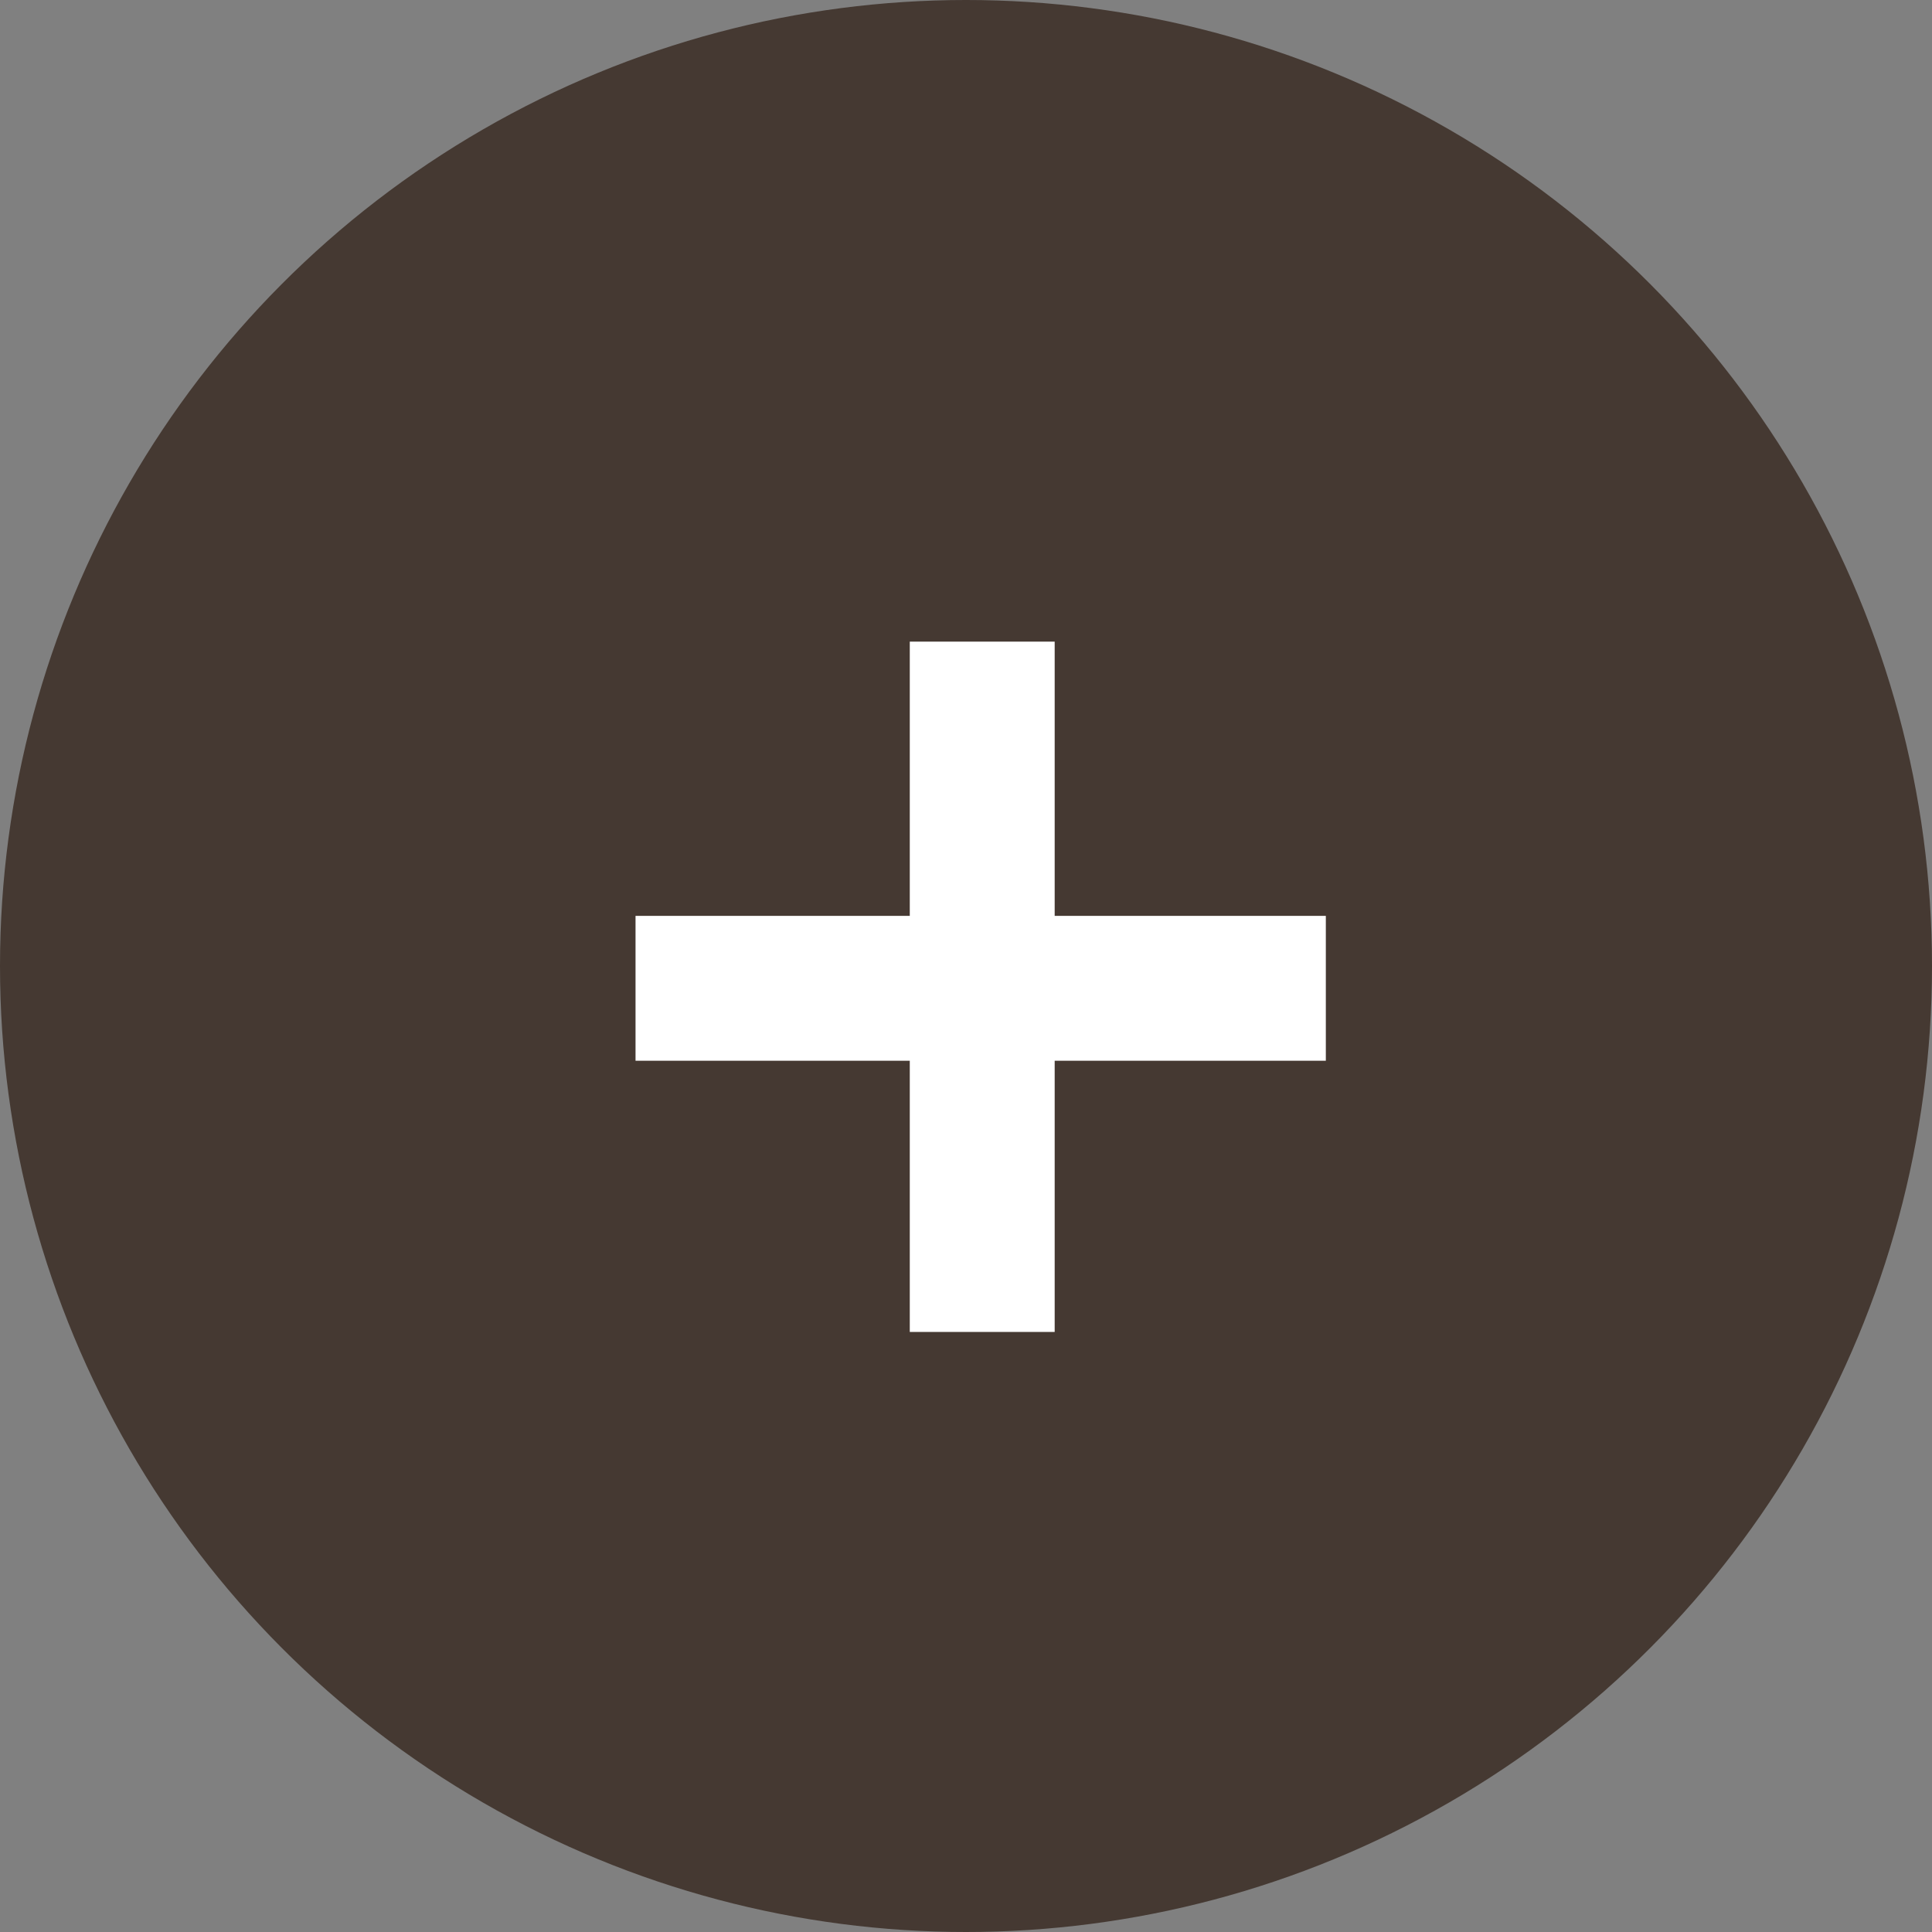 <svg xmlns="http://www.w3.org/2000/svg" width="40" height="40" viewBox="0 0 40 40"><rect x="0" y="0" width="40" height="40" fill="#808080" stroke="none"/><g id="ic_big" transform="translate(0 0.126)"><circle id="楕円形_352" data-name="楕円形 352" cx="20" cy="20" r="20" transform="translate(0 -0.126)" fill="#453932"/><path id="線_330" data-name="線 330" d="M0 0H14.292z" transform="translate(13.158 20.336)" fill="none" stroke="#fff" stroke-linecap="round" stroke-width="3"/><path id="線_331" data-name="線 331" d="M0 0V14.292z" transform="translate(20.336 13.158)" fill="none" stroke="#fff" stroke-linecap="round" stroke-width="3"/></g></svg>